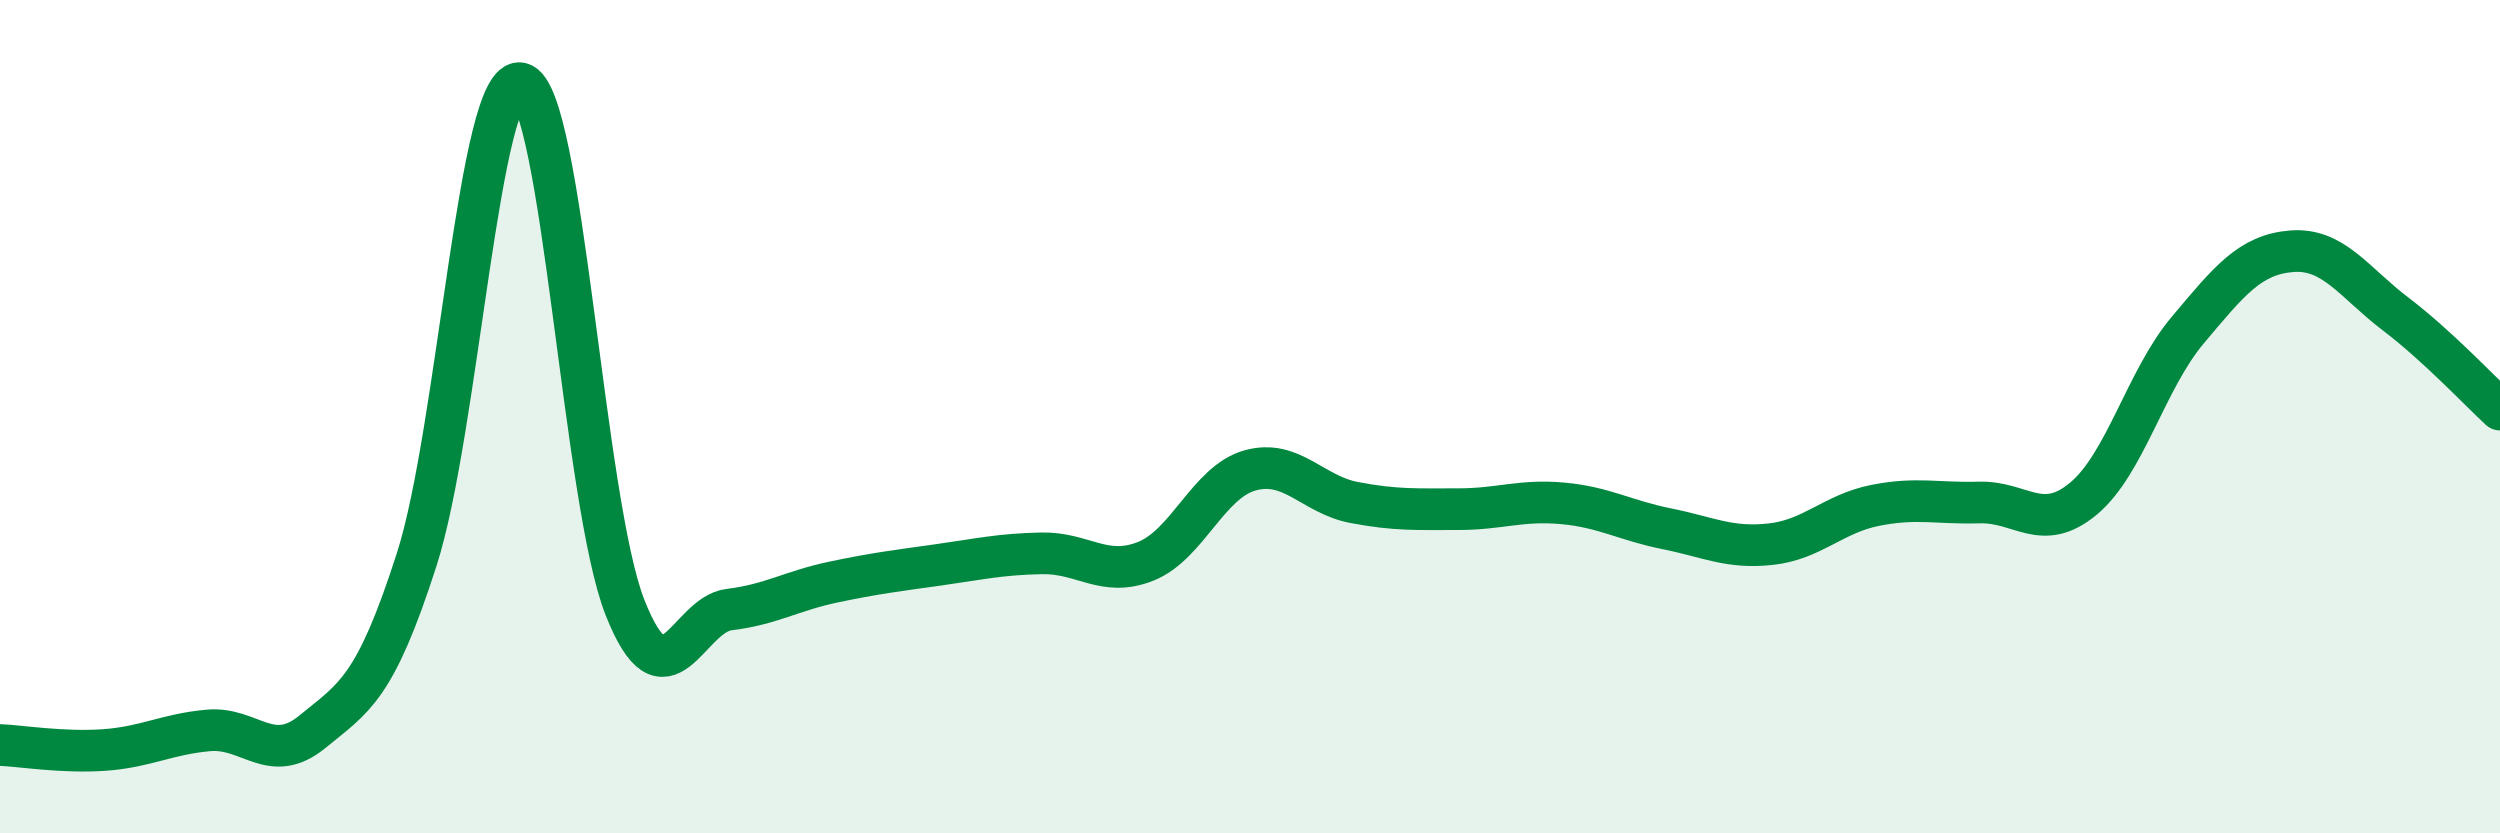 
    <svg width="60" height="20" viewBox="0 0 60 20" xmlns="http://www.w3.org/2000/svg">
      <path
        d="M 0,17.88 C 0.5,17.9 1.5,18.07 2.5,18 C 3.5,17.93 4,17.62 5,17.53 C 6,17.44 6.5,18.38 7.5,17.56 C 8.5,16.74 9,16.54 10,13.43 C 11,10.32 11.5,1.77 12.5,2 C 13.5,2.23 14,12.05 15,14.58 C 16,17.11 16.5,14.75 17.5,14.63 C 18.5,14.51 19,14.18 20,13.97 C 21,13.76 21.5,13.7 22.5,13.56 C 23.5,13.42 24,13.3 25,13.28 C 26,13.26 26.5,13.87 27.5,13.47 C 28.5,13.07 29,11.57 30,11.29 C 31,11.01 31.5,11.87 32.5,12.06 C 33.5,12.25 34,12.22 35,12.22 C 36,12.22 36.5,11.99 37.5,12.08 C 38.5,12.17 39,12.49 40,12.69 C 41,12.89 41.5,13.17 42.5,13.06 C 43.5,12.95 44,12.33 45,12.13 C 46,11.93 46.5,12.09 47.5,12.06 C 48.5,12.03 49,12.8 50,11.97 C 51,11.14 51.5,9.12 52.5,7.93 C 53.5,6.74 54,6.11 55,6.03 C 56,5.95 56.5,6.78 57.5,7.54 C 58.5,8.3 59.5,9.37 60,9.83L60 20L0 20Z"
        fill="#008740"
        opacity="0.1"
        stroke-linecap="round"
        stroke-linejoin="round"
      />
      <path
        d="M 0,17.88 C 0.5,17.9 1.5,18.07 2.5,18 C 3.5,17.93 4,17.62 5,17.53 C 6,17.44 6.5,18.38 7.5,17.56 C 8.5,16.74 9,16.54 10,13.43 C 11,10.32 11.5,1.77 12.5,2 C 13.5,2.23 14,12.05 15,14.58 C 16,17.11 16.5,14.75 17.5,14.63 C 18.5,14.51 19,14.18 20,13.97 C 21,13.76 21.5,13.7 22.5,13.56 C 23.5,13.42 24,13.3 25,13.28 C 26,13.26 26.5,13.87 27.5,13.47 C 28.5,13.07 29,11.57 30,11.29 C 31,11.01 31.5,11.87 32.5,12.06 C 33.5,12.25 34,12.22 35,12.22 C 36,12.22 36.5,11.99 37.5,12.08 C 38.5,12.17 39,12.49 40,12.69 C 41,12.89 41.5,13.17 42.5,13.06 C 43.5,12.95 44,12.33 45,12.13 C 46,11.93 46.5,12.09 47.5,12.06 C 48.5,12.03 49,12.8 50,11.97 C 51,11.14 51.5,9.12 52.5,7.93 C 53.5,6.74 54,6.11 55,6.03 C 56,5.95 56.5,6.78 57.5,7.54 C 58.5,8.3 59.5,9.37 60,9.83"
        stroke="#008740"
        stroke-width="1"
        fill="none"
        stroke-linecap="round"
        stroke-linejoin="round"
      />
    </svg>
  